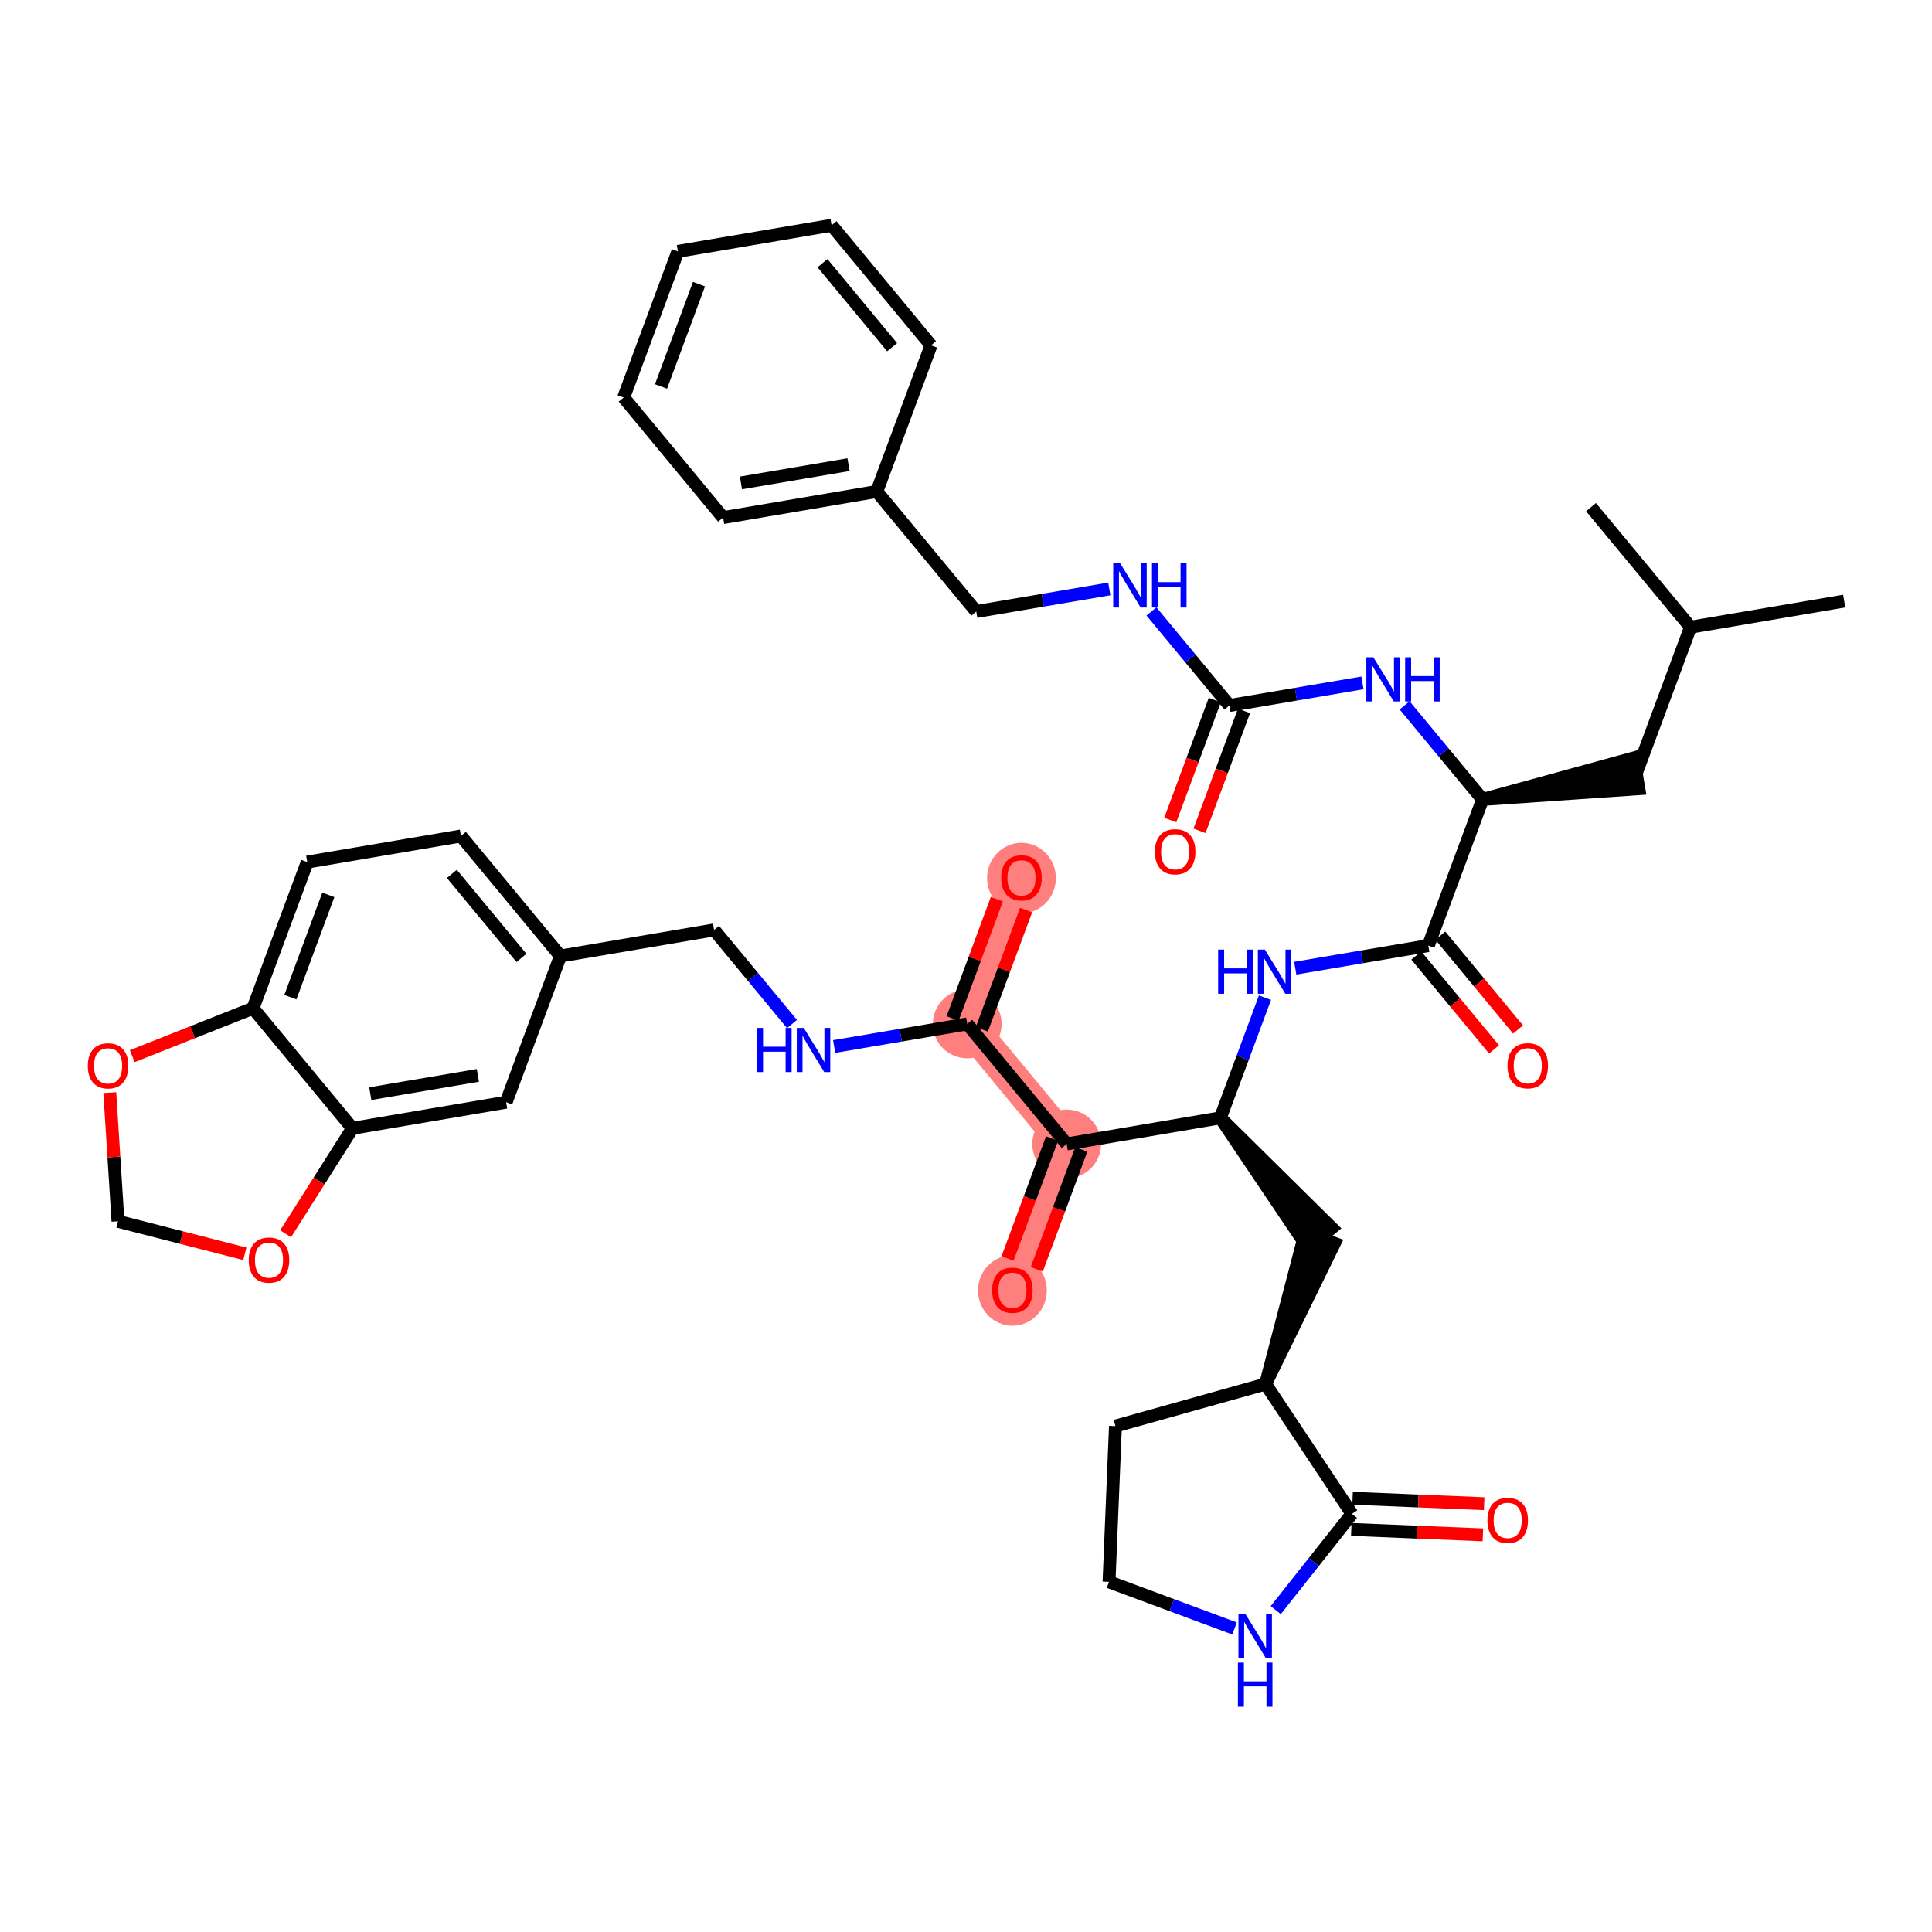 <?xml version='1.0' encoding='iso-8859-1'?>
<svg version='1.1' baseProfile='full'
              xmlns='http://www.w3.org/2000/svg'
                      xmlns:rdkit='http://www.rdkit.org/xml'
                      xmlns:xlink='http://www.w3.org/1999/xlink'
                  xml:space='preserve'
width='300px' height='300px' viewBox='0 0 300 300'>
<!-- END OF HEADER -->
<rect style='opacity:1.0;fill:#FFFFFF;stroke:none' width='300' height='300' x='0' y='0'> </rect>
<rect style='opacity:1.0;fill:#FFFFFF;stroke:none' width='300' height='300' x='0' y='0'> </rect>
<path d='M 165.633,177.632 L 157.21,200.327' style='fill:none;fill-rule:evenodd;stroke:#FF7F7F;stroke-width:5.2px;stroke-linecap:butt;stroke-linejoin:miter;stroke-opacity:1' />
<path d='M 165.633,177.632 L 150.19,158.99' style='fill:none;fill-rule:evenodd;stroke:#FF7F7F;stroke-width:5.2px;stroke-linecap:butt;stroke-linejoin:miter;stroke-opacity:1' />
<path d='M 150.19,158.99 L 158.613,136.295' style='fill:none;fill-rule:evenodd;stroke:#FF7F7F;stroke-width:5.2px;stroke-linecap:butt;stroke-linejoin:miter;stroke-opacity:1' />
<ellipse cx='165.633' cy='177.632' rx='4.841' ry='4.841'  style='fill:#FF7F7F;fill-rule:evenodd;stroke:#FF7F7F;stroke-width:1.0px;stroke-linecap:butt;stroke-linejoin:miter;stroke-opacity:1' />
<ellipse cx='157.21' cy='200.38' rx='4.841' ry='4.978'  style='fill:#FF7F7F;fill-rule:evenodd;stroke:#FF7F7F;stroke-width:1.0px;stroke-linecap:butt;stroke-linejoin:miter;stroke-opacity:1' />
<ellipse cx='150.19' cy='158.99' rx='4.841' ry='4.841'  style='fill:#FF7F7F;fill-rule:evenodd;stroke:#FF7F7F;stroke-width:1.0px;stroke-linecap:butt;stroke-linejoin:miter;stroke-opacity:1' />
<ellipse cx='158.613' cy='136.349' rx='4.841' ry='4.978'  style='fill:#FF7F7F;fill-rule:evenodd;stroke:#FF7F7F;stroke-width:1.0px;stroke-linecap:butt;stroke-linejoin:miter;stroke-opacity:1' />
<path class='bond-0 atom-0 atom-1' d='M 286.364,93.336 L 262.498,97.389' style='fill:none;fill-rule:evenodd;stroke:#000000;stroke-width:2.0px;stroke-linecap:butt;stroke-linejoin:miter;stroke-opacity:1' />
<path class='bond-1 atom-1 atom-2' d='M 262.498,97.389 L 247.055,78.748' style='fill:none;fill-rule:evenodd;stroke:#000000;stroke-width:2.0px;stroke-linecap:butt;stroke-linejoin:miter;stroke-opacity:1' />
<path class='bond-2 atom-1 atom-3' d='M 262.498,97.389 L 254.075,120.084' style='fill:none;fill-rule:evenodd;stroke:#000000;stroke-width:2.0px;stroke-linecap:butt;stroke-linejoin:miter;stroke-opacity:1' />
<path class='bond-3 atom-4 atom-3' d='M 230.21,124.137 L 254.48,122.47 L 253.67,117.697 Z' style='fill:#000000;fill-rule:evenodd;fill-opacity:1;stroke:#000000;stroke-width:2.0px;stroke-linecap:butt;stroke-linejoin:miter;stroke-opacity:1;' />
<path class='bond-4 atom-4 atom-5' d='M 230.21,124.137 L 224.159,116.832' style='fill:none;fill-rule:evenodd;stroke:#000000;stroke-width:2.0px;stroke-linecap:butt;stroke-linejoin:miter;stroke-opacity:1' />
<path class='bond-4 atom-4 atom-5' d='M 224.159,116.832 L 218.108,109.528' style='fill:none;fill-rule:evenodd;stroke:#0000FF;stroke-width:2.0px;stroke-linecap:butt;stroke-linejoin:miter;stroke-opacity:1' />
<path class='bond-15 atom-4 atom-16' d='M 230.21,124.137 L 221.787,146.831' style='fill:none;fill-rule:evenodd;stroke:#000000;stroke-width:2.0px;stroke-linecap:butt;stroke-linejoin:miter;stroke-opacity:1' />
<path class='bond-5 atom-5 atom-6' d='M 211.562,106.039 L 201.232,107.794' style='fill:none;fill-rule:evenodd;stroke:#0000FF;stroke-width:2.0px;stroke-linecap:butt;stroke-linejoin:miter;stroke-opacity:1' />
<path class='bond-5 atom-5 atom-6' d='M 201.232,107.794 L 190.901,109.548' style='fill:none;fill-rule:evenodd;stroke:#000000;stroke-width:2.0px;stroke-linecap:butt;stroke-linejoin:miter;stroke-opacity:1' />
<path class='bond-6 atom-6 atom-7' d='M 188.632,108.706 L 185.176,118.017' style='fill:none;fill-rule:evenodd;stroke:#000000;stroke-width:2.0px;stroke-linecap:butt;stroke-linejoin:miter;stroke-opacity:1' />
<path class='bond-6 atom-6 atom-7' d='M 185.176,118.017 L 181.72,127.329' style='fill:none;fill-rule:evenodd;stroke:#FF0000;stroke-width:2.0px;stroke-linecap:butt;stroke-linejoin:miter;stroke-opacity:1' />
<path class='bond-6 atom-6 atom-7' d='M 193.171,110.39 L 189.715,119.702' style='fill:none;fill-rule:evenodd;stroke:#000000;stroke-width:2.0px;stroke-linecap:butt;stroke-linejoin:miter;stroke-opacity:1' />
<path class='bond-6 atom-6 atom-7' d='M 189.715,119.702 L 186.259,129.013' style='fill:none;fill-rule:evenodd;stroke:#FF0000;stroke-width:2.0px;stroke-linecap:butt;stroke-linejoin:miter;stroke-opacity:1' />
<path class='bond-7 atom-6 atom-8' d='M 190.901,109.548 L 184.85,102.243' style='fill:none;fill-rule:evenodd;stroke:#000000;stroke-width:2.0px;stroke-linecap:butt;stroke-linejoin:miter;stroke-opacity:1' />
<path class='bond-7 atom-6 atom-8' d='M 184.85,102.243 L 178.799,94.939' style='fill:none;fill-rule:evenodd;stroke:#0000FF;stroke-width:2.0px;stroke-linecap:butt;stroke-linejoin:miter;stroke-opacity:1' />
<path class='bond-8 atom-8 atom-9' d='M 172.253,91.45 L 161.923,93.205' style='fill:none;fill-rule:evenodd;stroke:#0000FF;stroke-width:2.0px;stroke-linecap:butt;stroke-linejoin:miter;stroke-opacity:1' />
<path class='bond-8 atom-8 atom-9' d='M 161.923,93.205 L 151.593,94.959' style='fill:none;fill-rule:evenodd;stroke:#000000;stroke-width:2.0px;stroke-linecap:butt;stroke-linejoin:miter;stroke-opacity:1' />
<path class='bond-9 atom-9 atom-10' d='M 151.593,94.959 L 136.15,76.317' style='fill:none;fill-rule:evenodd;stroke:#000000;stroke-width:2.0px;stroke-linecap:butt;stroke-linejoin:miter;stroke-opacity:1' />
<path class='bond-10 atom-10 atom-11' d='M 136.15,76.317 L 112.285,80.37' style='fill:none;fill-rule:evenodd;stroke:#000000;stroke-width:2.0px;stroke-linecap:butt;stroke-linejoin:miter;stroke-opacity:1' />
<path class='bond-10 atom-10 atom-11' d='M 131.76,72.152 L 115.054,74.989' style='fill:none;fill-rule:evenodd;stroke:#000000;stroke-width:2.0px;stroke-linecap:butt;stroke-linejoin:miter;stroke-opacity:1' />
<path class='bond-41 atom-15 atom-10' d='M 144.573,53.623 L 136.15,76.317' style='fill:none;fill-rule:evenodd;stroke:#000000;stroke-width:2.0px;stroke-linecap:butt;stroke-linejoin:miter;stroke-opacity:1' />
<path class='bond-11 atom-11 atom-12' d='M 112.285,80.37 L 96.842,61.728' style='fill:none;fill-rule:evenodd;stroke:#000000;stroke-width:2.0px;stroke-linecap:butt;stroke-linejoin:miter;stroke-opacity:1' />
<path class='bond-12 atom-12 atom-13' d='M 96.842,61.728 L 105.265,39.034' style='fill:none;fill-rule:evenodd;stroke:#000000;stroke-width:2.0px;stroke-linecap:butt;stroke-linejoin:miter;stroke-opacity:1' />
<path class='bond-12 atom-12 atom-13' d='M 102.644,60.009 L 108.54,44.123' style='fill:none;fill-rule:evenodd;stroke:#000000;stroke-width:2.0px;stroke-linecap:butt;stroke-linejoin:miter;stroke-opacity:1' />
<path class='bond-13 atom-13 atom-14' d='M 105.265,39.034 L 129.13,34.981' style='fill:none;fill-rule:evenodd;stroke:#000000;stroke-width:2.0px;stroke-linecap:butt;stroke-linejoin:miter;stroke-opacity:1' />
<path class='bond-14 atom-14 atom-15' d='M 129.13,34.981 L 144.573,53.623' style='fill:none;fill-rule:evenodd;stroke:#000000;stroke-width:2.0px;stroke-linecap:butt;stroke-linejoin:miter;stroke-opacity:1' />
<path class='bond-14 atom-14 atom-15' d='M 127.718,40.866 L 138.528,53.915' style='fill:none;fill-rule:evenodd;stroke:#000000;stroke-width:2.0px;stroke-linecap:butt;stroke-linejoin:miter;stroke-opacity:1' />
<path class='bond-16 atom-16 atom-17' d='M 219.922,148.376 L 225.957,155.661' style='fill:none;fill-rule:evenodd;stroke:#000000;stroke-width:2.0px;stroke-linecap:butt;stroke-linejoin:miter;stroke-opacity:1' />
<path class='bond-16 atom-16 atom-17' d='M 225.957,155.661 L 231.992,162.946' style='fill:none;fill-rule:evenodd;stroke:#FF0000;stroke-width:2.0px;stroke-linecap:butt;stroke-linejoin:miter;stroke-opacity:1' />
<path class='bond-16 atom-16 atom-17' d='M 223.651,145.287 L 229.686,152.572' style='fill:none;fill-rule:evenodd;stroke:#000000;stroke-width:2.0px;stroke-linecap:butt;stroke-linejoin:miter;stroke-opacity:1' />
<path class='bond-16 atom-16 atom-17' d='M 229.686,152.572 L 235.721,159.857' style='fill:none;fill-rule:evenodd;stroke:#FF0000;stroke-width:2.0px;stroke-linecap:butt;stroke-linejoin:miter;stroke-opacity:1' />
<path class='bond-17 atom-16 atom-18' d='M 221.787,146.831 L 211.456,148.586' style='fill:none;fill-rule:evenodd;stroke:#000000;stroke-width:2.0px;stroke-linecap:butt;stroke-linejoin:miter;stroke-opacity:1' />
<path class='bond-17 atom-16 atom-18' d='M 211.456,148.586 L 201.126,150.34' style='fill:none;fill-rule:evenodd;stroke:#0000FF;stroke-width:2.0px;stroke-linecap:butt;stroke-linejoin:miter;stroke-opacity:1' />
<path class='bond-18 atom-18 atom-19' d='M 196.424,154.917 L 192.961,164.248' style='fill:none;fill-rule:evenodd;stroke:#0000FF;stroke-width:2.0px;stroke-linecap:butt;stroke-linejoin:miter;stroke-opacity:1' />
<path class='bond-18 atom-18 atom-19' d='M 192.961,164.248 L 189.498,173.579' style='fill:none;fill-rule:evenodd;stroke:#000000;stroke-width:2.0px;stroke-linecap:butt;stroke-linejoin:miter;stroke-opacity:1' />
<path class='bond-19 atom-19 atom-20' d='M 189.498,173.579 L 203.077,193.765 L 206.805,190.677 Z' style='fill:#000000;fill-rule:evenodd;fill-opacity:1;stroke:#000000;stroke-width:2.0px;stroke-linecap:butt;stroke-linejoin:miter;stroke-opacity:1;' />
<path class='bond-26 atom-19 atom-27' d='M 189.498,173.579 L 165.633,177.632' style='fill:none;fill-rule:evenodd;stroke:#000000;stroke-width:2.0px;stroke-linecap:butt;stroke-linejoin:miter;stroke-opacity:1' />
<path class='bond-20 atom-21 atom-20' d='M 196.518,214.915 L 207.21,193.063 L 202.671,191.378 Z' style='fill:#000000;fill-rule:evenodd;fill-opacity:1;stroke:#000000;stroke-width:2.0px;stroke-linecap:butt;stroke-linejoin:miter;stroke-opacity:1;' />
<path class='bond-21 atom-21 atom-22' d='M 196.518,214.915 L 173.207,221.441' style='fill:none;fill-rule:evenodd;stroke:#000000;stroke-width:2.0px;stroke-linecap:butt;stroke-linejoin:miter;stroke-opacity:1' />
<path class='bond-42 atom-25 atom-21' d='M 209.927,235.069 L 196.518,214.915' style='fill:none;fill-rule:evenodd;stroke:#000000;stroke-width:2.0px;stroke-linecap:butt;stroke-linejoin:miter;stroke-opacity:1' />
<path class='bond-22 atom-22 atom-23' d='M 173.207,221.441 L 172.209,245.627' style='fill:none;fill-rule:evenodd;stroke:#000000;stroke-width:2.0px;stroke-linecap:butt;stroke-linejoin:miter;stroke-opacity:1' />
<path class='bond-23 atom-23 atom-24' d='M 172.209,245.627 L 181.954,249.244' style='fill:none;fill-rule:evenodd;stroke:#000000;stroke-width:2.0px;stroke-linecap:butt;stroke-linejoin:miter;stroke-opacity:1' />
<path class='bond-23 atom-23 atom-24' d='M 181.954,249.244 L 191.699,252.861' style='fill:none;fill-rule:evenodd;stroke:#0000FF;stroke-width:2.0px;stroke-linecap:butt;stroke-linejoin:miter;stroke-opacity:1' />
<path class='bond-24 atom-24 atom-25' d='M 198.096,250.017 L 204.012,242.543' style='fill:none;fill-rule:evenodd;stroke:#0000FF;stroke-width:2.0px;stroke-linecap:butt;stroke-linejoin:miter;stroke-opacity:1' />
<path class='bond-24 atom-24 atom-25' d='M 204.012,242.543 L 209.927,235.069' style='fill:none;fill-rule:evenodd;stroke:#000000;stroke-width:2.0px;stroke-linecap:butt;stroke-linejoin:miter;stroke-opacity:1' />
<path class='bond-25 atom-25 atom-26' d='M 209.828,237.488 L 220.045,237.909' style='fill:none;fill-rule:evenodd;stroke:#000000;stroke-width:2.0px;stroke-linecap:butt;stroke-linejoin:miter;stroke-opacity:1' />
<path class='bond-25 atom-25 atom-26' d='M 220.045,237.909 L 230.262,238.331' style='fill:none;fill-rule:evenodd;stroke:#FF0000;stroke-width:2.0px;stroke-linecap:butt;stroke-linejoin:miter;stroke-opacity:1' />
<path class='bond-25 atom-25 atom-26' d='M 210.027,232.651 L 220.245,233.072' style='fill:none;fill-rule:evenodd;stroke:#000000;stroke-width:2.0px;stroke-linecap:butt;stroke-linejoin:miter;stroke-opacity:1' />
<path class='bond-25 atom-25 atom-26' d='M 220.245,233.072 L 230.462,233.493' style='fill:none;fill-rule:evenodd;stroke:#FF0000;stroke-width:2.0px;stroke-linecap:butt;stroke-linejoin:miter;stroke-opacity:1' />
<path class='bond-27 atom-27 atom-28' d='M 163.363,176.79 L 159.907,186.101' style='fill:none;fill-rule:evenodd;stroke:#000000;stroke-width:2.0px;stroke-linecap:butt;stroke-linejoin:miter;stroke-opacity:1' />
<path class='bond-27 atom-27 atom-28' d='M 159.907,186.101 L 156.451,195.413' style='fill:none;fill-rule:evenodd;stroke:#FF0000;stroke-width:2.0px;stroke-linecap:butt;stroke-linejoin:miter;stroke-opacity:1' />
<path class='bond-27 atom-27 atom-28' d='M 167.902,178.474 L 164.446,187.786' style='fill:none;fill-rule:evenodd;stroke:#000000;stroke-width:2.0px;stroke-linecap:butt;stroke-linejoin:miter;stroke-opacity:1' />
<path class='bond-27 atom-27 atom-28' d='M 164.446,187.786 L 160.99,197.097' style='fill:none;fill-rule:evenodd;stroke:#FF0000;stroke-width:2.0px;stroke-linecap:butt;stroke-linejoin:miter;stroke-opacity:1' />
<path class='bond-28 atom-27 atom-29' d='M 165.633,177.632 L 150.19,158.99' style='fill:none;fill-rule:evenodd;stroke:#000000;stroke-width:2.0px;stroke-linecap:butt;stroke-linejoin:miter;stroke-opacity:1' />
<path class='bond-29 atom-29 atom-30' d='M 152.459,159.832 L 155.895,150.574' style='fill:none;fill-rule:evenodd;stroke:#000000;stroke-width:2.0px;stroke-linecap:butt;stroke-linejoin:miter;stroke-opacity:1' />
<path class='bond-29 atom-29 atom-30' d='M 155.895,150.574 L 159.332,141.316' style='fill:none;fill-rule:evenodd;stroke:#FF0000;stroke-width:2.0px;stroke-linecap:butt;stroke-linejoin:miter;stroke-opacity:1' />
<path class='bond-29 atom-29 atom-30' d='M 147.92,158.148 L 151.356,148.89' style='fill:none;fill-rule:evenodd;stroke:#000000;stroke-width:2.0px;stroke-linecap:butt;stroke-linejoin:miter;stroke-opacity:1' />
<path class='bond-29 atom-29 atom-30' d='M 151.356,148.89 L 154.793,139.631' style='fill:none;fill-rule:evenodd;stroke:#FF0000;stroke-width:2.0px;stroke-linecap:butt;stroke-linejoin:miter;stroke-opacity:1' />
<path class='bond-30 atom-29 atom-31' d='M 150.19,158.99 L 139.86,160.744' style='fill:none;fill-rule:evenodd;stroke:#000000;stroke-width:2.0px;stroke-linecap:butt;stroke-linejoin:miter;stroke-opacity:1' />
<path class='bond-30 atom-29 atom-31' d='M 139.86,160.744 L 129.529,162.499' style='fill:none;fill-rule:evenodd;stroke:#0000FF;stroke-width:2.0px;stroke-linecap:butt;stroke-linejoin:miter;stroke-opacity:1' />
<path class='bond-31 atom-31 atom-32' d='M 122.983,159.01 L 116.932,151.706' style='fill:none;fill-rule:evenodd;stroke:#0000FF;stroke-width:2.0px;stroke-linecap:butt;stroke-linejoin:miter;stroke-opacity:1' />
<path class='bond-31 atom-31 atom-32' d='M 116.932,151.706 L 110.882,144.401' style='fill:none;fill-rule:evenodd;stroke:#000000;stroke-width:2.0px;stroke-linecap:butt;stroke-linejoin:miter;stroke-opacity:1' />
<path class='bond-32 atom-32 atom-33' d='M 110.882,144.401 L 87.016,148.454' style='fill:none;fill-rule:evenodd;stroke:#000000;stroke-width:2.0px;stroke-linecap:butt;stroke-linejoin:miter;stroke-opacity:1' />
<path class='bond-33 atom-33 atom-34' d='M 87.016,148.454 L 71.573,129.812' style='fill:none;fill-rule:evenodd;stroke:#000000;stroke-width:2.0px;stroke-linecap:butt;stroke-linejoin:miter;stroke-opacity:1' />
<path class='bond-33 atom-33 atom-34' d='M 80.971,148.746 L 70.161,135.697' style='fill:none;fill-rule:evenodd;stroke:#000000;stroke-width:2.0px;stroke-linecap:butt;stroke-linejoin:miter;stroke-opacity:1' />
<path class='bond-43 atom-38 atom-33' d='M 78.593,171.149 L 87.016,148.454' style='fill:none;fill-rule:evenodd;stroke:#000000;stroke-width:2.0px;stroke-linecap:butt;stroke-linejoin:miter;stroke-opacity:1' />
<path class='bond-34 atom-34 atom-35' d='M 71.573,129.812 L 47.708,133.865' style='fill:none;fill-rule:evenodd;stroke:#000000;stroke-width:2.0px;stroke-linecap:butt;stroke-linejoin:miter;stroke-opacity:1' />
<path class='bond-35 atom-35 atom-36' d='M 47.708,133.865 L 39.285,156.56' style='fill:none;fill-rule:evenodd;stroke:#000000;stroke-width:2.0px;stroke-linecap:butt;stroke-linejoin:miter;stroke-opacity:1' />
<path class='bond-35 atom-35 atom-36' d='M 50.983,138.954 L 45.087,154.84' style='fill:none;fill-rule:evenodd;stroke:#000000;stroke-width:2.0px;stroke-linecap:butt;stroke-linejoin:miter;stroke-opacity:1' />
<path class='bond-36 atom-36 atom-37' d='M 39.285,156.56 L 54.727,175.202' style='fill:none;fill-rule:evenodd;stroke:#000000;stroke-width:2.0px;stroke-linecap:butt;stroke-linejoin:miter;stroke-opacity:1' />
<path class='bond-44 atom-41 atom-36' d='M 20.535,163.998 L 29.91,160.279' style='fill:none;fill-rule:evenodd;stroke:#FF0000;stroke-width:2.0px;stroke-linecap:butt;stroke-linejoin:miter;stroke-opacity:1' />
<path class='bond-44 atom-41 atom-36' d='M 29.91,160.279 L 39.285,156.56' style='fill:none;fill-rule:evenodd;stroke:#000000;stroke-width:2.0px;stroke-linecap:butt;stroke-linejoin:miter;stroke-opacity:1' />
<path class='bond-37 atom-37 atom-38' d='M 54.727,175.202 L 78.593,171.149' style='fill:none;fill-rule:evenodd;stroke:#000000;stroke-width:2.0px;stroke-linecap:butt;stroke-linejoin:miter;stroke-opacity:1' />
<path class='bond-37 atom-37 atom-38' d='M 57.497,169.821 L 74.203,166.984' style='fill:none;fill-rule:evenodd;stroke:#000000;stroke-width:2.0px;stroke-linecap:butt;stroke-linejoin:miter;stroke-opacity:1' />
<path class='bond-38 atom-37 atom-39' d='M 54.727,175.202 L 49.539,183.39' style='fill:none;fill-rule:evenodd;stroke:#000000;stroke-width:2.0px;stroke-linecap:butt;stroke-linejoin:miter;stroke-opacity:1' />
<path class='bond-38 atom-37 atom-39' d='M 49.539,183.39 L 44.35,191.578' style='fill:none;fill-rule:evenodd;stroke:#FF0000;stroke-width:2.0px;stroke-linecap:butt;stroke-linejoin:miter;stroke-opacity:1' />
<path class='bond-39 atom-39 atom-40' d='M 38.018,194.688 L 28.169,192.167' style='fill:none;fill-rule:evenodd;stroke:#FF0000;stroke-width:2.0px;stroke-linecap:butt;stroke-linejoin:miter;stroke-opacity:1' />
<path class='bond-39 atom-39 atom-40' d='M 28.169,192.167 L 18.319,189.645' style='fill:none;fill-rule:evenodd;stroke:#000000;stroke-width:2.0px;stroke-linecap:butt;stroke-linejoin:miter;stroke-opacity:1' />
<path class='bond-40 atom-40 atom-41' d='M 18.319,189.645 L 17.684,179.655' style='fill:none;fill-rule:evenodd;stroke:#000000;stroke-width:2.0px;stroke-linecap:butt;stroke-linejoin:miter;stroke-opacity:1' />
<path class='bond-40 atom-40 atom-41' d='M 17.684,179.655 L 17.049,169.664' style='fill:none;fill-rule:evenodd;stroke:#FF0000;stroke-width:2.0px;stroke-linecap:butt;stroke-linejoin:miter;stroke-opacity:1' />
<path  class='atom-5' d='M 213.251 102.067
L 215.498 105.698
Q 215.721 106.057, 216.079 106.705
Q 216.437 107.354, 216.457 107.393
L 216.457 102.067
L 217.367 102.067
L 217.367 108.923
L 216.427 108.923
L 214.016 104.953
Q 213.736 104.488, 213.435 103.955
Q 213.145 103.423, 213.058 103.258
L 213.058 108.923
L 212.167 108.923
L 212.167 102.067
L 213.251 102.067
' fill='#0000FF'/>
<path  class='atom-5' d='M 218.19 102.067
L 219.119 102.067
L 219.119 104.982
L 222.625 104.982
L 222.625 102.067
L 223.554 102.067
L 223.554 108.923
L 222.625 108.923
L 222.625 105.756
L 219.119 105.756
L 219.119 108.923
L 218.19 108.923
L 218.19 102.067
' fill='#0000FF'/>
<path  class='atom-7' d='M 179.331 132.262
Q 179.331 130.616, 180.145 129.696
Q 180.958 128.776, 182.478 128.776
Q 183.999 128.776, 184.812 129.696
Q 185.625 130.616, 185.625 132.262
Q 185.625 133.927, 184.802 134.876
Q 183.979 135.816, 182.478 135.816
Q 180.968 135.816, 180.145 134.876
Q 179.331 133.937, 179.331 132.262
M 182.478 135.041
Q 183.524 135.041, 184.086 134.344
Q 184.657 133.637, 184.657 132.262
Q 184.657 130.916, 184.086 130.238
Q 183.524 129.551, 182.478 129.551
Q 181.433 129.551, 180.861 130.229
Q 180.3 130.906, 180.3 132.262
Q 180.3 133.647, 180.861 134.344
Q 181.433 135.041, 182.478 135.041
' fill='#FF0000'/>
<path  class='atom-8' d='M 173.943 87.478
L 176.19 91.109
Q 176.412 91.468, 176.771 92.117
Q 177.129 92.765, 177.148 92.804
L 177.148 87.478
L 178.058 87.478
L 178.058 94.334
L 177.119 94.334
L 174.708 90.364
Q 174.427 89.899, 174.127 89.367
Q 173.837 88.834, 173.75 88.669
L 173.75 94.334
L 172.859 94.334
L 172.859 87.478
L 173.943 87.478
' fill='#0000FF'/>
<path  class='atom-8' d='M 178.881 87.478
L 179.811 87.478
L 179.811 90.393
L 183.316 90.393
L 183.316 87.478
L 184.246 87.478
L 184.246 94.334
L 183.316 94.334
L 183.316 91.168
L 179.811 91.168
L 179.811 94.334
L 178.881 94.334
L 178.881 87.478
' fill='#0000FF'/>
<path  class='atom-17' d='M 234.082 165.493
Q 234.082 163.846, 234.896 162.927
Q 235.709 162.007, 237.229 162.007
Q 238.75 162.007, 239.563 162.927
Q 240.376 163.846, 240.376 165.493
Q 240.376 167.158, 239.553 168.107
Q 238.73 169.046, 237.229 169.046
Q 235.719 169.046, 234.896 168.107
Q 234.082 167.168, 234.082 165.493
M 237.229 168.272
Q 238.275 168.272, 238.837 167.574
Q 239.408 166.868, 239.408 165.493
Q 239.408 164.147, 238.837 163.469
Q 238.275 162.781, 237.229 162.781
Q 236.184 162.781, 235.612 163.459
Q 235.051 164.137, 235.051 165.493
Q 235.051 166.877, 235.612 167.574
Q 236.184 168.272, 237.229 168.272
' fill='#FF0000'/>
<path  class='atom-18' d='M 189.153 147.457
L 190.083 147.457
L 190.083 150.371
L 193.588 150.371
L 193.588 147.457
L 194.518 147.457
L 194.518 154.312
L 193.588 154.312
L 193.588 151.146
L 190.083 151.146
L 190.083 154.312
L 189.153 154.312
L 189.153 147.457
' fill='#0000FF'/>
<path  class='atom-18' d='M 196.406 147.457
L 198.652 151.088
Q 198.875 151.446, 199.233 152.095
Q 199.591 152.743, 199.611 152.782
L 199.611 147.457
L 200.521 147.457
L 200.521 154.312
L 199.582 154.312
L 197.171 150.342
Q 196.89 149.877, 196.59 149.345
Q 196.299 148.812, 196.212 148.648
L 196.212 154.312
L 195.321 154.312
L 195.321 147.457
L 196.406 147.457
' fill='#0000FF'/>
<path  class='atom-24' d='M 193.388 250.623
L 195.635 254.254
Q 195.858 254.612, 196.216 255.261
Q 196.574 255.909, 196.593 255.948
L 196.593 250.623
L 197.504 250.623
L 197.504 257.478
L 196.564 257.478
L 194.153 253.508
Q 193.873 253.043, 193.572 252.511
Q 193.282 251.978, 193.195 251.814
L 193.195 257.478
L 192.304 257.478
L 192.304 250.623
L 193.388 250.623
' fill='#0000FF'/>
<path  class='atom-24' d='M 192.222 258.164
L 193.151 258.164
L 193.151 261.078
L 196.656 261.078
L 196.656 258.164
L 197.586 258.164
L 197.586 265.019
L 196.656 265.019
L 196.656 261.853
L 193.151 261.853
L 193.151 265.019
L 192.222 265.019
L 192.222 258.164
' fill='#0000FF'/>
<path  class='atom-26' d='M 230.967 236.086
Q 230.967 234.44, 231.781 233.52
Q 232.594 232.6, 234.114 232.6
Q 235.634 232.6, 236.448 233.52
Q 237.261 234.44, 237.261 236.086
Q 237.261 237.752, 236.438 238.701
Q 235.615 239.64, 234.114 239.64
Q 232.604 239.64, 231.781 238.701
Q 230.967 237.761, 230.967 236.086
M 234.114 238.865
Q 235.16 238.865, 235.722 238.168
Q 236.293 237.461, 236.293 236.086
Q 236.293 234.74, 235.722 234.063
Q 235.16 233.375, 234.114 233.375
Q 233.068 233.375, 232.497 234.053
Q 231.936 234.731, 231.936 236.086
Q 231.936 237.471, 232.497 238.168
Q 233.068 238.865, 234.114 238.865
' fill='#FF0000'/>
<path  class='atom-28' d='M 154.063 200.346
Q 154.063 198.7, 154.876 197.78
Q 155.689 196.86, 157.21 196.86
Q 158.73 196.86, 159.543 197.78
Q 160.357 198.7, 160.357 200.346
Q 160.357 202.011, 159.534 202.96
Q 158.711 203.9, 157.21 203.9
Q 155.699 203.9, 154.876 202.96
Q 154.063 202.021, 154.063 200.346
M 157.21 203.125
Q 158.255 203.125, 158.817 202.428
Q 159.388 201.721, 159.388 200.346
Q 159.388 199, 158.817 198.322
Q 158.255 197.635, 157.21 197.635
Q 156.164 197.635, 155.593 198.313
Q 155.031 198.99, 155.031 200.346
Q 155.031 201.731, 155.593 202.428
Q 156.164 203.125, 157.21 203.125
' fill='#FF0000'/>
<path  class='atom-30' d='M 155.466 136.315
Q 155.466 134.669, 156.279 133.749
Q 157.093 132.829, 158.613 132.829
Q 160.133 132.829, 160.946 133.749
Q 161.76 134.669, 161.76 136.315
Q 161.76 137.98, 160.937 138.929
Q 160.114 139.868, 158.613 139.868
Q 157.102 139.868, 156.279 138.929
Q 155.466 137.99, 155.466 136.315
M 158.613 139.094
Q 159.658 139.094, 160.22 138.397
Q 160.791 137.69, 160.791 136.315
Q 160.791 134.969, 160.22 134.291
Q 159.658 133.604, 158.613 133.604
Q 157.567 133.604, 156.996 134.281
Q 156.434 134.959, 156.434 136.315
Q 156.434 137.699, 156.996 138.397
Q 157.567 139.094, 158.613 139.094
' fill='#FF0000'/>
<path  class='atom-31' d='M 117.556 159.615
L 118.486 159.615
L 118.486 162.53
L 121.991 162.53
L 121.991 159.615
L 122.921 159.615
L 122.921 166.471
L 121.991 166.471
L 121.991 163.304
L 118.486 163.304
L 118.486 166.471
L 117.556 166.471
L 117.556 159.615
' fill='#0000FF'/>
<path  class='atom-31' d='M 124.809 159.615
L 127.055 163.246
Q 127.278 163.605, 127.636 164.253
Q 127.995 164.902, 128.014 164.941
L 128.014 159.615
L 128.924 159.615
L 128.924 166.471
L 127.985 166.471
L 125.574 162.501
Q 125.293 162.036, 124.993 161.503
Q 124.702 160.971, 124.615 160.806
L 124.615 166.471
L 123.724 166.471
L 123.724 159.615
L 124.809 159.615
' fill='#0000FF'/>
<path  class='atom-39' d='M 38.623 195.669
Q 38.623 194.022, 39.437 193.103
Q 40.25 192.183, 41.77 192.183
Q 43.29 192.183, 44.104 193.103
Q 44.917 194.022, 44.917 195.669
Q 44.917 197.334, 44.094 198.283
Q 43.271 199.222, 41.77 199.222
Q 40.26 199.222, 39.437 198.283
Q 38.623 197.344, 38.623 195.669
M 41.77 198.448
Q 42.816 198.448, 43.377 197.75
Q 43.949 197.044, 43.949 195.669
Q 43.949 194.323, 43.377 193.645
Q 42.816 192.957, 41.77 192.957
Q 40.724 192.957, 40.153 193.635
Q 39.592 194.313, 39.592 195.669
Q 39.592 197.053, 40.153 197.75
Q 40.724 198.448, 41.77 198.448
' fill='#FF0000'/>
<path  class='atom-41' d='M 13.636 165.506
Q 13.636 163.859, 14.45 162.94
Q 15.263 162.02, 16.783 162.02
Q 18.303 162.02, 19.117 162.94
Q 19.93 163.859, 19.93 165.506
Q 19.93 167.171, 19.107 168.12
Q 18.284 169.059, 16.783 169.059
Q 15.273 169.059, 14.45 168.12
Q 13.636 167.181, 13.636 165.506
M 16.783 168.285
Q 17.829 168.285, 18.391 167.587
Q 18.962 166.88, 18.962 165.506
Q 18.962 164.16, 18.391 163.482
Q 17.829 162.794, 16.783 162.794
Q 15.738 162.794, 15.166 163.472
Q 14.605 164.15, 14.605 165.506
Q 14.605 166.89, 15.166 167.587
Q 15.738 168.285, 16.783 168.285
' fill='#FF0000'/>
</svg>
